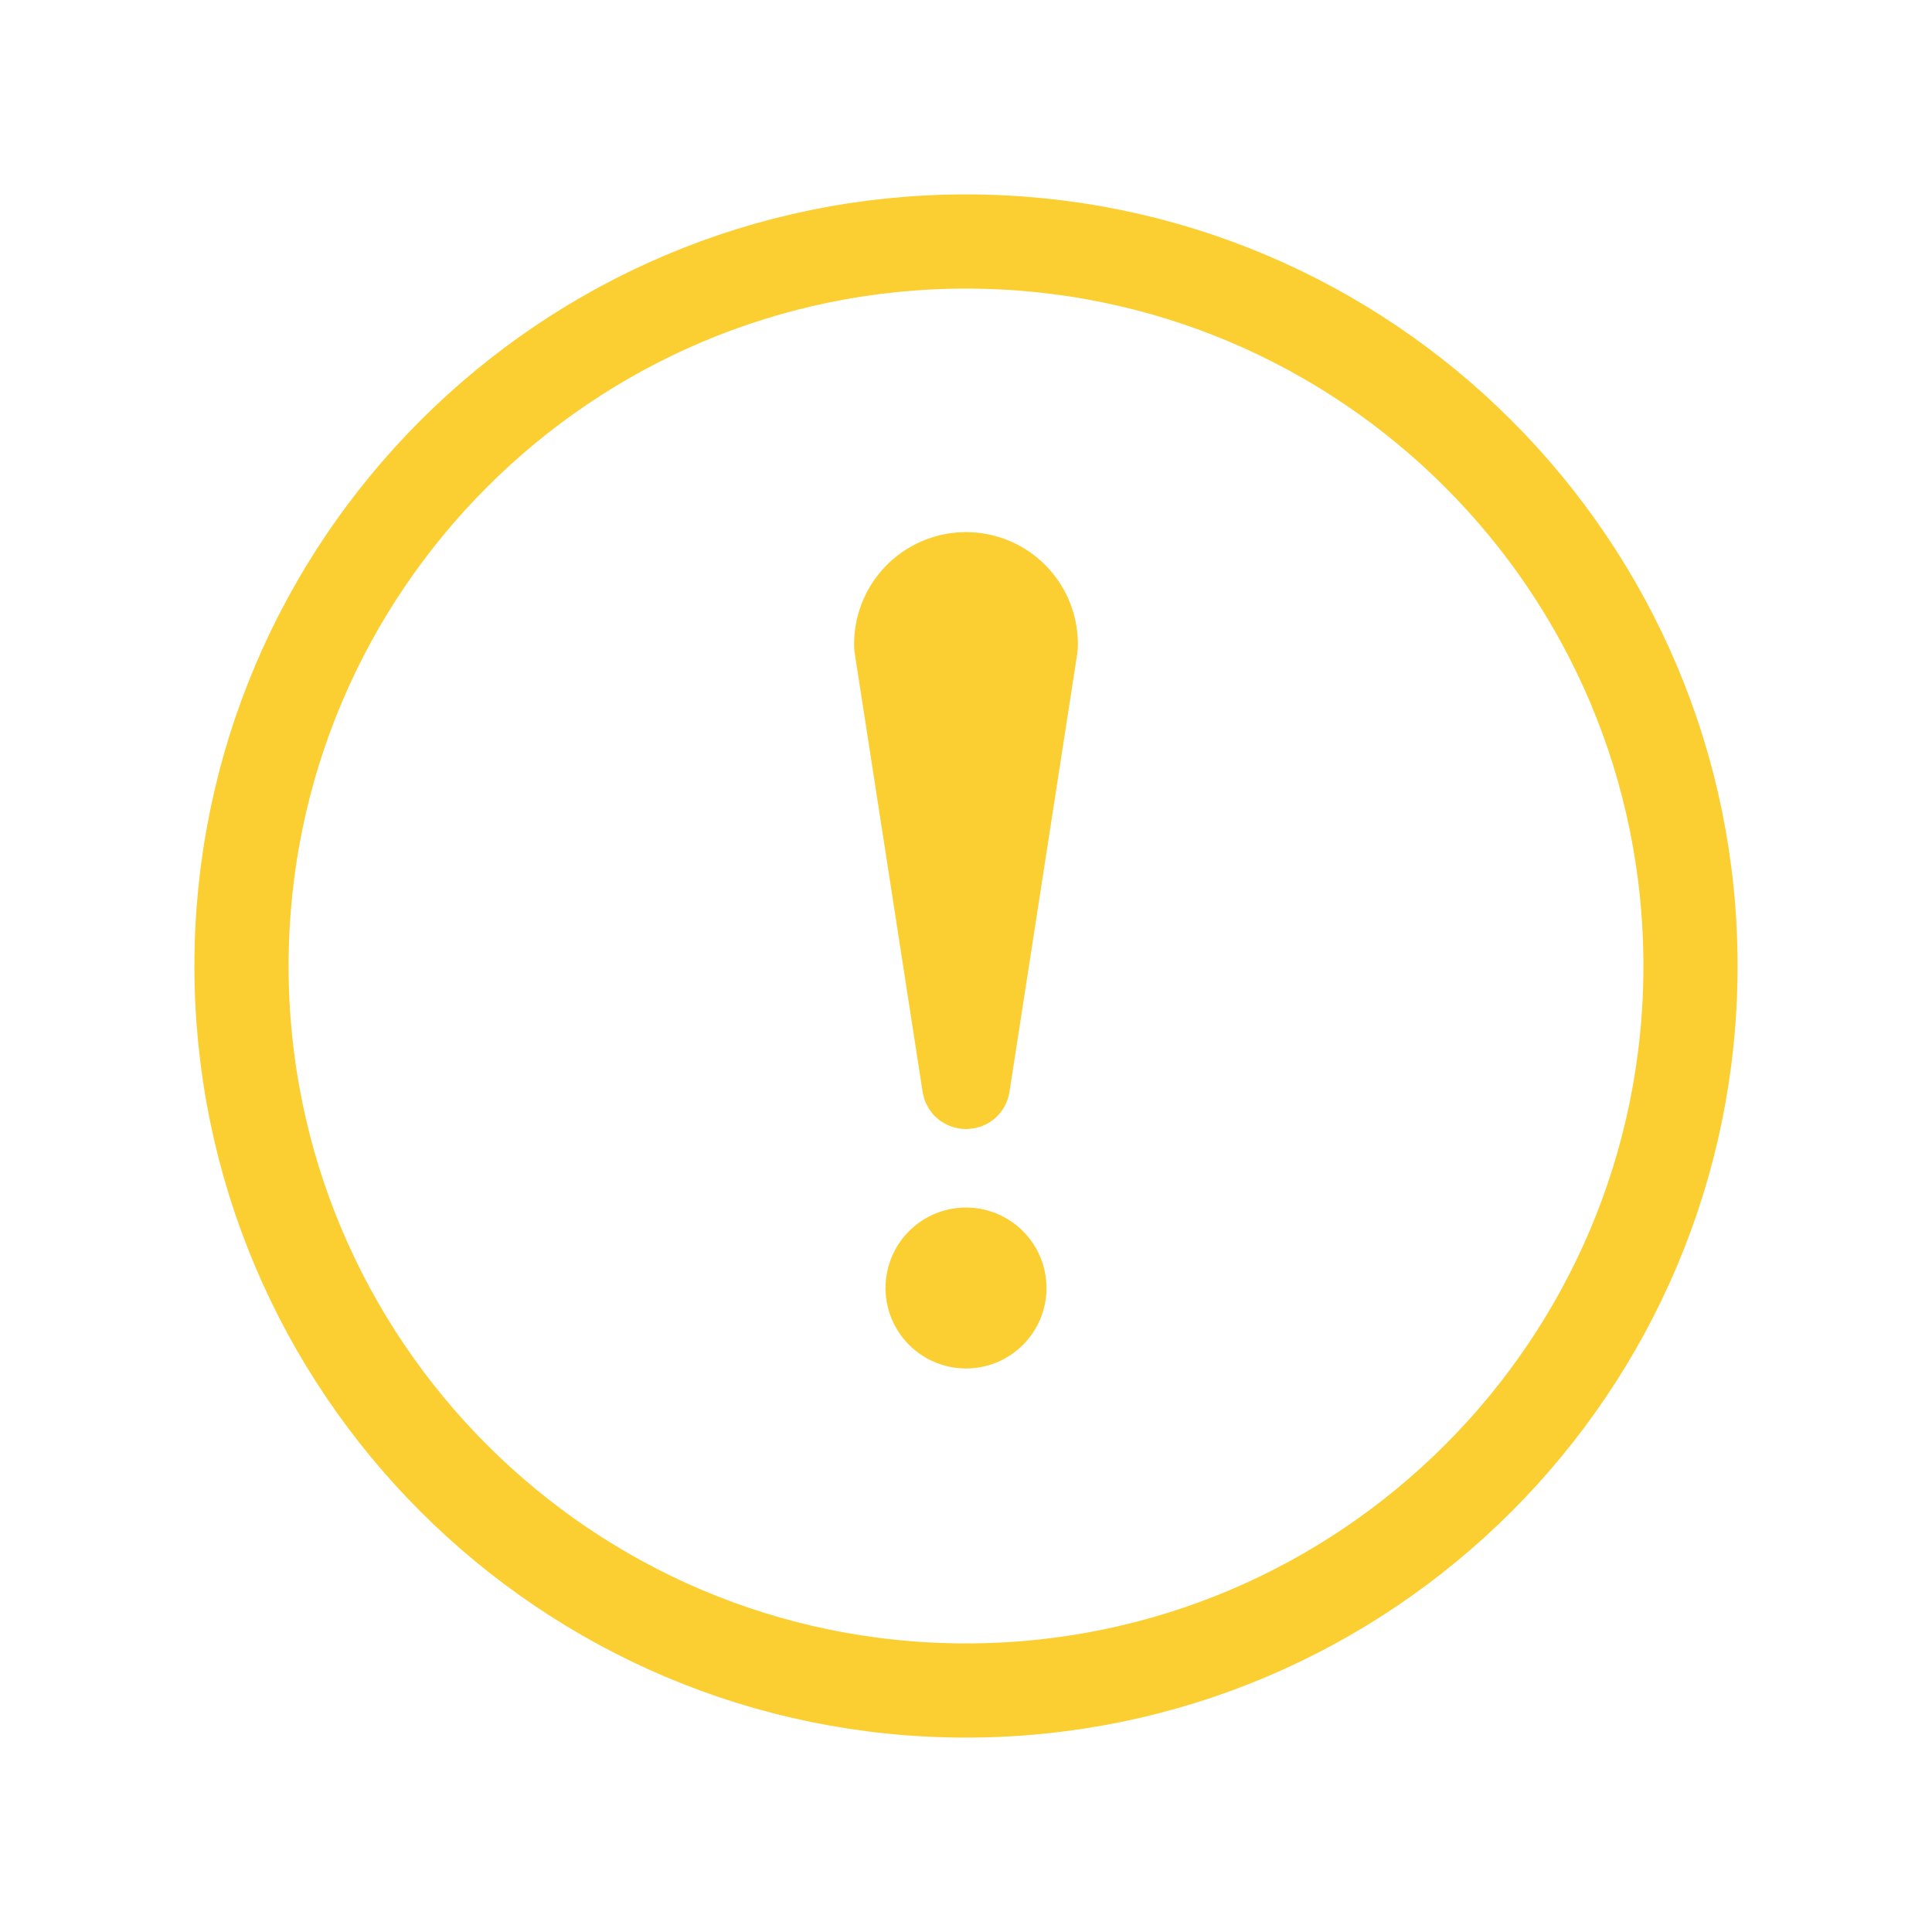 <svg width="40" height="40" viewBox="0 0 40 40" fill="none" xmlns="http://www.w3.org/2000/svg">
<path d="M35 20C35 11.719 28.281 5 20 5C11.719 5 5 11.719 5 20C5 28.281 11.719 35 20 35C28.281 35 35 28.281 35 20Z" stroke="#FBCF32" stroke-width="1.95" stroke-miterlimit="10"/>
<path d="M18.334 13.395L19.744 22.506C19.79 22.799 20.212 22.799 20.258 22.506L21.665 13.409C21.675 13.183 21.639 12.957 21.559 12.745C21.479 12.533 21.357 12.339 21.199 12.176C21.042 12.013 20.853 11.884 20.644 11.796C20.435 11.709 20.21 11.665 19.984 11.667C19.761 11.669 19.541 11.716 19.337 11.804C19.133 11.893 18.948 12.021 18.794 12.183C18.641 12.344 18.521 12.534 18.442 12.742C18.363 12.95 18.326 13.172 18.334 13.395Z" fill="#FBCF32" stroke="#FBCF32" stroke-width="1.3" stroke-linecap="round" stroke-linejoin="round"/>
<path d="M20 28.333C19.67 28.333 19.348 28.236 19.074 28.052C18.8 27.869 18.586 27.609 18.46 27.305C18.334 27 18.301 26.665 18.365 26.341C18.43 26.018 18.588 25.721 18.821 25.488C19.055 25.255 19.352 25.096 19.675 25.032C19.998 24.968 20.333 25.001 20.638 25.127C20.942 25.253 21.203 25.467 21.386 25.741C21.569 26.015 21.667 26.337 21.667 26.667C21.667 27.109 21.491 27.533 21.178 27.845C20.866 28.158 20.442 28.333 20 28.333Z" fill="#FBCF32"/>
</svg>
